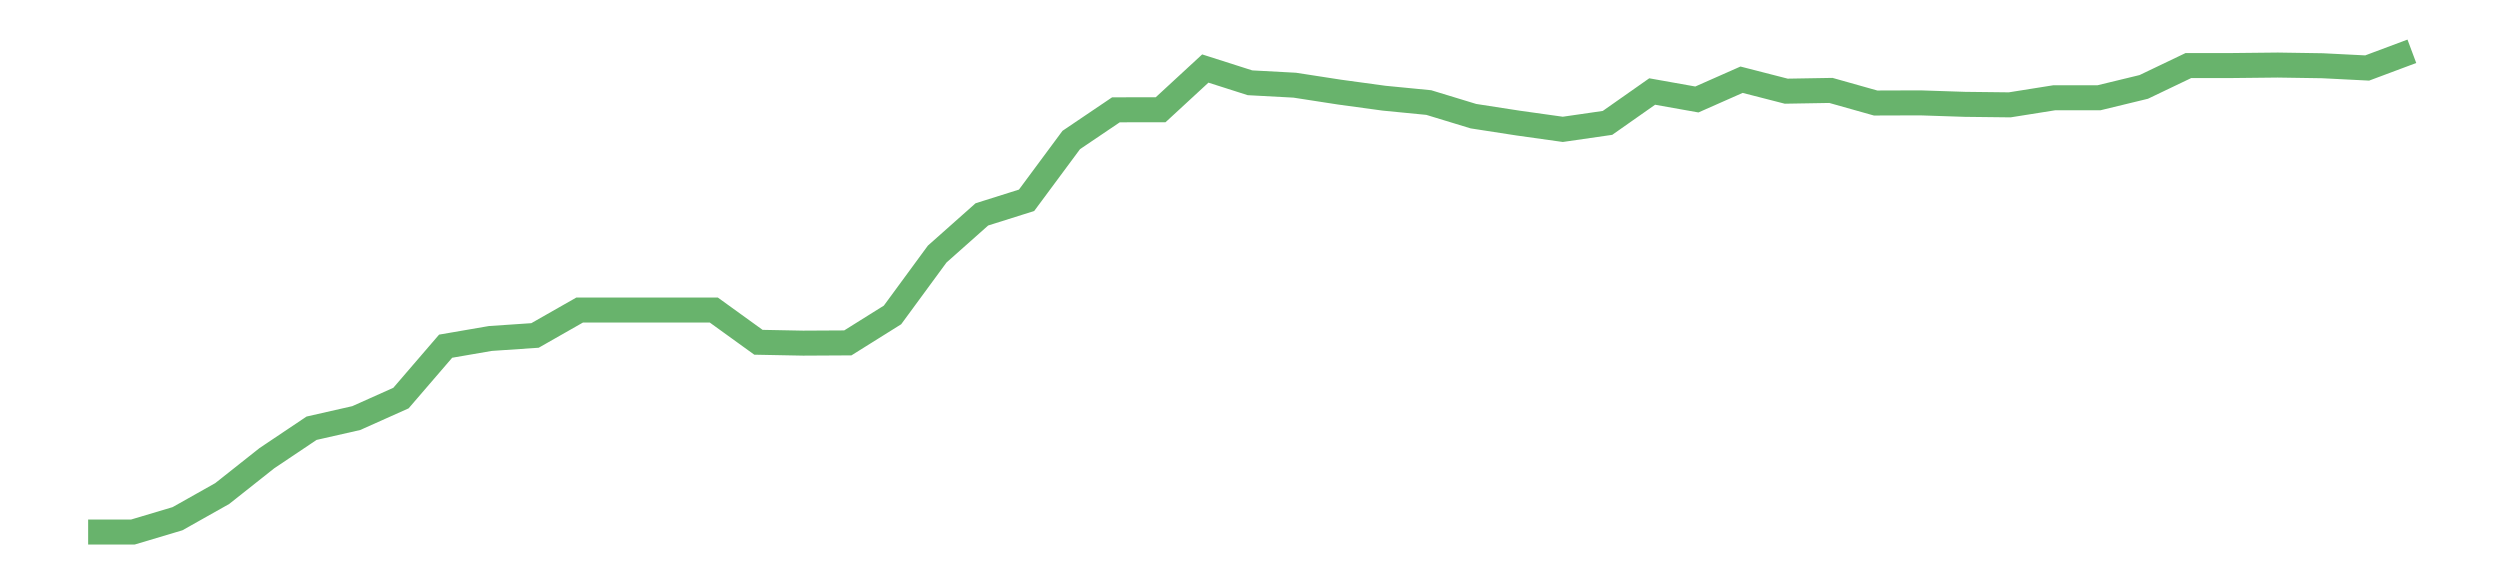 <?xml version='1.0' encoding='utf-8'?>
<svg xmlns="http://www.w3.org/2000/svg" xmlns:xlink="http://www.w3.org/1999/xlink" id="chart-018464ac-ed67-4522-a31b-1b824ee30fb4" class="pygal-chart pygal-sparkline" viewBox="0 0 300 70" width="300" height="70"><!--Generated with pygal 3.0.0 (lxml) ©Kozea 2012-2016 on 2022-08-08--><!--http://pygal.org--><!--http://github.com/Kozea/pygal--><defs><style type="text/css">#chart-018464ac-ed67-4522-a31b-1b824ee30fb4{-webkit-user-select:none;-webkit-font-smoothing:antialiased;font-family:Consolas,"Liberation Mono",Menlo,Courier,monospace}#chart-018464ac-ed67-4522-a31b-1b824ee30fb4 .title{font-family:Consolas,"Liberation Mono",Menlo,Courier,monospace;font-size:16px}#chart-018464ac-ed67-4522-a31b-1b824ee30fb4 .legends .legend text{font-family:Consolas,"Liberation Mono",Menlo,Courier,monospace;font-size:14px}#chart-018464ac-ed67-4522-a31b-1b824ee30fb4 .axis text{font-family:Consolas,"Liberation Mono",Menlo,Courier,monospace;font-size:10px}#chart-018464ac-ed67-4522-a31b-1b824ee30fb4 .axis text.major{font-family:Consolas,"Liberation Mono",Menlo,Courier,monospace;font-size:10px}#chart-018464ac-ed67-4522-a31b-1b824ee30fb4 .text-overlay text.value{font-family:Consolas,"Liberation Mono",Menlo,Courier,monospace;font-size:16px}#chart-018464ac-ed67-4522-a31b-1b824ee30fb4 .text-overlay text.label{font-family:Consolas,"Liberation Mono",Menlo,Courier,monospace;font-size:10px}#chart-018464ac-ed67-4522-a31b-1b824ee30fb4 .tooltip{font-family:Consolas,"Liberation Mono",Menlo,Courier,monospace;font-size:14px}#chart-018464ac-ed67-4522-a31b-1b824ee30fb4 text.no_data{font-family:Consolas,"Liberation Mono",Menlo,Courier,monospace;font-size:64px}
#chart-018464ac-ed67-4522-a31b-1b824ee30fb4{background-color:transparent}#chart-018464ac-ed67-4522-a31b-1b824ee30fb4 path,#chart-018464ac-ed67-4522-a31b-1b824ee30fb4 line,#chart-018464ac-ed67-4522-a31b-1b824ee30fb4 rect,#chart-018464ac-ed67-4522-a31b-1b824ee30fb4 circle{-webkit-transition:150ms;-moz-transition:150ms;transition:150ms}#chart-018464ac-ed67-4522-a31b-1b824ee30fb4 .graph &gt; .background{fill:transparent}#chart-018464ac-ed67-4522-a31b-1b824ee30fb4 .plot &gt; .background{fill:transparent}#chart-018464ac-ed67-4522-a31b-1b824ee30fb4 .graph{fill:rgba(0,0,0,.87)}#chart-018464ac-ed67-4522-a31b-1b824ee30fb4 text.no_data{fill:rgba(0,0,0,1)}#chart-018464ac-ed67-4522-a31b-1b824ee30fb4 .title{fill:rgba(0,0,0,1)}#chart-018464ac-ed67-4522-a31b-1b824ee30fb4 .legends .legend text{fill:rgba(0,0,0,.87)}#chart-018464ac-ed67-4522-a31b-1b824ee30fb4 .legends .legend:hover text{fill:rgba(0,0,0,1)}#chart-018464ac-ed67-4522-a31b-1b824ee30fb4 .axis .line{stroke:rgba(0,0,0,1)}#chart-018464ac-ed67-4522-a31b-1b824ee30fb4 .axis .guide.line{stroke:rgba(0,0,0,.54)}#chart-018464ac-ed67-4522-a31b-1b824ee30fb4 .axis .major.line{stroke:rgba(0,0,0,.87)}#chart-018464ac-ed67-4522-a31b-1b824ee30fb4 .axis text.major{fill:rgba(0,0,0,1)}#chart-018464ac-ed67-4522-a31b-1b824ee30fb4 .axis.y .guides:hover .guide.line,#chart-018464ac-ed67-4522-a31b-1b824ee30fb4 .line-graph .axis.x .guides:hover .guide.line,#chart-018464ac-ed67-4522-a31b-1b824ee30fb4 .stackedline-graph .axis.x .guides:hover .guide.line,#chart-018464ac-ed67-4522-a31b-1b824ee30fb4 .xy-graph .axis.x .guides:hover .guide.line{stroke:rgba(0,0,0,1)}#chart-018464ac-ed67-4522-a31b-1b824ee30fb4 .axis .guides:hover text{fill:rgba(0,0,0,1)}#chart-018464ac-ed67-4522-a31b-1b824ee30fb4 .reactive{fill-opacity:.7;stroke-opacity:.8;stroke-width:3}#chart-018464ac-ed67-4522-a31b-1b824ee30fb4 .ci{stroke:rgba(0,0,0,.87)}#chart-018464ac-ed67-4522-a31b-1b824ee30fb4 .reactive.active,#chart-018464ac-ed67-4522-a31b-1b824ee30fb4 .active .reactive{fill-opacity:.8;stroke-opacity:.9;stroke-width:4}#chart-018464ac-ed67-4522-a31b-1b824ee30fb4 .ci .reactive.active{stroke-width:1.5}#chart-018464ac-ed67-4522-a31b-1b824ee30fb4 .series text{fill:rgba(0,0,0,1)}#chart-018464ac-ed67-4522-a31b-1b824ee30fb4 .tooltip rect{fill:transparent;stroke:rgba(0,0,0,1);-webkit-transition:opacity 150ms;-moz-transition:opacity 150ms;transition:opacity 150ms}#chart-018464ac-ed67-4522-a31b-1b824ee30fb4 .tooltip .label{fill:rgba(0,0,0,.87)}#chart-018464ac-ed67-4522-a31b-1b824ee30fb4 .tooltip .label{fill:rgba(0,0,0,.87)}#chart-018464ac-ed67-4522-a31b-1b824ee30fb4 .tooltip .legend{font-size:.8em;fill:rgba(0,0,0,.54)}#chart-018464ac-ed67-4522-a31b-1b824ee30fb4 .tooltip .x_label{font-size:.6em;fill:rgba(0,0,0,1)}#chart-018464ac-ed67-4522-a31b-1b824ee30fb4 .tooltip .xlink{font-size:.5em;text-decoration:underline}#chart-018464ac-ed67-4522-a31b-1b824ee30fb4 .tooltip .value{font-size:1.5em}#chart-018464ac-ed67-4522-a31b-1b824ee30fb4 .bound{font-size:.5em}#chart-018464ac-ed67-4522-a31b-1b824ee30fb4 .max-value{font-size:.75em;fill:rgba(0,0,0,.54)}#chart-018464ac-ed67-4522-a31b-1b824ee30fb4 .map-element{fill:transparent;stroke:rgba(0,0,0,.54) !important}#chart-018464ac-ed67-4522-a31b-1b824ee30fb4 .map-element .reactive{fill-opacity:inherit;stroke-opacity:inherit}#chart-018464ac-ed67-4522-a31b-1b824ee30fb4 .color-0,#chart-018464ac-ed67-4522-a31b-1b824ee30fb4 .color-0 a:visited{stroke:#43a047;fill:#43a047}#chart-018464ac-ed67-4522-a31b-1b824ee30fb4 .text-overlay .color-0 text{fill:black}
#chart-018464ac-ed67-4522-a31b-1b824ee30fb4 text.no_data{text-anchor:middle}#chart-018464ac-ed67-4522-a31b-1b824ee30fb4 .guide.line{fill:none}#chart-018464ac-ed67-4522-a31b-1b824ee30fb4 .centered{text-anchor:middle}#chart-018464ac-ed67-4522-a31b-1b824ee30fb4 .title{text-anchor:middle}#chart-018464ac-ed67-4522-a31b-1b824ee30fb4 .legends .legend text{fill-opacity:1}#chart-018464ac-ed67-4522-a31b-1b824ee30fb4 .axis.x text{text-anchor:middle}#chart-018464ac-ed67-4522-a31b-1b824ee30fb4 .axis.x:not(.web) text[transform]{text-anchor:start}#chart-018464ac-ed67-4522-a31b-1b824ee30fb4 .axis.x:not(.web) text[transform].backwards{text-anchor:end}#chart-018464ac-ed67-4522-a31b-1b824ee30fb4 .axis.y text{text-anchor:end}#chart-018464ac-ed67-4522-a31b-1b824ee30fb4 .axis.y text[transform].backwards{text-anchor:start}#chart-018464ac-ed67-4522-a31b-1b824ee30fb4 .axis.y2 text{text-anchor:start}#chart-018464ac-ed67-4522-a31b-1b824ee30fb4 .axis.y2 text[transform].backwards{text-anchor:end}#chart-018464ac-ed67-4522-a31b-1b824ee30fb4 .axis .guide.line{stroke-dasharray:4,4;stroke:black}#chart-018464ac-ed67-4522-a31b-1b824ee30fb4 .axis .major.guide.line{stroke-dasharray:6,6;stroke:black}#chart-018464ac-ed67-4522-a31b-1b824ee30fb4 .horizontal .axis.y .guide.line,#chart-018464ac-ed67-4522-a31b-1b824ee30fb4 .horizontal .axis.y2 .guide.line,#chart-018464ac-ed67-4522-a31b-1b824ee30fb4 .vertical .axis.x .guide.line{opacity:0}#chart-018464ac-ed67-4522-a31b-1b824ee30fb4 .horizontal .axis.always_show .guide.line,#chart-018464ac-ed67-4522-a31b-1b824ee30fb4 .vertical .axis.always_show .guide.line{opacity:1 !important}#chart-018464ac-ed67-4522-a31b-1b824ee30fb4 .axis.y .guides:hover .guide.line,#chart-018464ac-ed67-4522-a31b-1b824ee30fb4 .axis.y2 .guides:hover .guide.line,#chart-018464ac-ed67-4522-a31b-1b824ee30fb4 .axis.x .guides:hover .guide.line{opacity:1}#chart-018464ac-ed67-4522-a31b-1b824ee30fb4 .axis .guides:hover text{opacity:1}#chart-018464ac-ed67-4522-a31b-1b824ee30fb4 .nofill{fill:none}#chart-018464ac-ed67-4522-a31b-1b824ee30fb4 .subtle-fill{fill-opacity:.2}#chart-018464ac-ed67-4522-a31b-1b824ee30fb4 .dot{stroke-width:1px;fill-opacity:1;stroke-opacity:1}#chart-018464ac-ed67-4522-a31b-1b824ee30fb4 .dot.active{stroke-width:5px}#chart-018464ac-ed67-4522-a31b-1b824ee30fb4 .dot.negative{fill:transparent}#chart-018464ac-ed67-4522-a31b-1b824ee30fb4 text,#chart-018464ac-ed67-4522-a31b-1b824ee30fb4 tspan{stroke:none !important}#chart-018464ac-ed67-4522-a31b-1b824ee30fb4 .series text.active{opacity:1}#chart-018464ac-ed67-4522-a31b-1b824ee30fb4 .tooltip rect{fill-opacity:.95;stroke-width:.5}#chart-018464ac-ed67-4522-a31b-1b824ee30fb4 .tooltip text{fill-opacity:1}#chart-018464ac-ed67-4522-a31b-1b824ee30fb4 .showable{visibility:hidden}#chart-018464ac-ed67-4522-a31b-1b824ee30fb4 .showable.shown{visibility:visible}#chart-018464ac-ed67-4522-a31b-1b824ee30fb4 .gauge-background{fill:rgba(229,229,229,1);stroke:none}#chart-018464ac-ed67-4522-a31b-1b824ee30fb4 .bg-lines{stroke:transparent;stroke-width:2px}</style><script type="text/javascript">window.pygal = window.pygal || {};window.pygal.config = window.pygal.config || {};window.pygal.config['018464ac-ed67-4522-a31b-1b824ee30fb4'] = {"allow_interruptions": false, "box_mode": "extremes", "classes": ["pygal-chart", "pygal-sparkline"], "css": ["file://style.css", "file://graph.css"], "defs": [], "disable_xml_declaration": false, "dots_size": 2.5, "dynamic_print_values": false, "explicit_size": true, "fill": false, "force_uri_protocol": "https", "formatter": null, "half_pie": false, "height": 70, "include_x_axis": false, "inner_radius": 0, "interpolate": null, "interpolation_parameters": {}, "interpolation_precision": 250, "inverse_y_axis": false, "js": [], "legend_at_bottom": false, "legend_at_bottom_columns": null, "legend_box_size": 12, "logarithmic": false, "margin": 5, "margin_bottom": null, "margin_left": null, "margin_right": null, "margin_top": null, "max_scale": 2, "min_scale": 1, "missing_value_fill_truncation": "x", "no_data_text": "", "no_prefix": false, "order_min": null, "pretty_print": false, "print_labels": false, "print_values": false, "print_values_position": "center", "print_zeroes": true, "range": null, "rounded_bars": null, "secondary_range": null, "show_dots": false, "show_legend": false, "show_minor_x_labels": true, "show_minor_y_labels": true, "show_only_major_dots": false, "show_x_guides": false, "show_x_labels": false, "show_y_guides": true, "show_y_labels": false, "spacing": 0, "stack_from_top": false, "strict": false, "stroke": true, "stroke_style": null, "style": {"background": "transparent", "ci_colors": [], "colors": ["#43a047", "#43a047", "#43a047", "#43a047", "#43a047"], "dot_opacity": "1", "font_family": "Consolas, \"Liberation Mono\", Menlo, Courier, monospace", "foreground": "rgba(0, 0, 0, .87)", "foreground_strong": "rgba(0, 0, 0, 1)", "foreground_subtle": "rgba(0, 0, 0, .54)", "guide_stroke_color": "black", "guide_stroke_dasharray": "4,4", "label_font_family": "Consolas, \"Liberation Mono\", Menlo, Courier, monospace", "label_font_size": 10, "legend_font_family": "Consolas, \"Liberation Mono\", Menlo, Courier, monospace", "legend_font_size": 14, "major_guide_stroke_color": "black", "major_guide_stroke_dasharray": "6,6", "major_label_font_family": "Consolas, \"Liberation Mono\", Menlo, Courier, monospace", "major_label_font_size": 10, "no_data_font_family": "Consolas, \"Liberation Mono\", Menlo, Courier, monospace", "no_data_font_size": 64, "opacity": ".7", "opacity_hover": ".8", "plot_background": "transparent", "stroke_opacity": ".8", "stroke_opacity_hover": ".9", "stroke_width": 3, "stroke_width_hover": "4", "title_font_family": "Consolas, \"Liberation Mono\", Menlo, Courier, monospace", "title_font_size": 16, "tooltip_font_family": "Consolas, \"Liberation Mono\", Menlo, Courier, monospace", "tooltip_font_size": 14, "transition": "150ms", "value_background": "rgba(229, 229, 229, 1)", "value_colors": [], "value_font_family": "Consolas, \"Liberation Mono\", Menlo, Courier, monospace", "value_font_size": 16, "value_label_font_family": "Consolas, \"Liberation Mono\", Menlo, Courier, monospace", "value_label_font_size": 10}, "title": null, "tooltip_border_radius": 0, "tooltip_fancy_mode": true, "truncate_label": null, "truncate_legend": null, "width": 300, "x_label_rotation": 0, "x_labels": null, "x_labels_major": null, "x_labels_major_count": null, "x_labels_major_every": null, "x_title": null, "xrange": null, "y_label_rotation": 0, "y_labels": null, "y_labels_major": null, "y_labels_major_count": null, "y_labels_major_every": null, "y_title": null, "zero": 0, "legends": [""]}</script></defs><title>Pygal</title><g class="graph line-graph vertical"><rect x="0" y="0" width="300" height="70" class="background"/><g transform="translate(5, 5)" class="plot"><rect x="0" y="0" width="290" height="60" class="background"/><g class="series serie-0 color-0"><path d="M5.577 58.846 L10.939 58.846 16.302 57.245 21.664 54.227 27.027 49.981 32.389 46.387 37.751 45.17 43.114 42.771 48.476 36.542 53.839 35.618 59.201 35.255 64.564 32.201 69.926 32.201 75.288 32.201 80.651 32.201 86.013 36.073 91.376 36.177 96.738 36.148 102.101 32.793 107.463 25.488 112.825 20.726 118.188 19.036 123.55 11.8 128.913 8.178 134.275 8.17 139.638 3.223 145 4.934 150.362 5.222 155.725 6.051 161.087 6.783 166.45 7.306 171.812 8.94 177.175 9.77 182.537 10.522 187.899 9.747 193.262 5.982 198.624 6.937 203.987 4.566 209.349 5.942 214.712 5.851 220.074 7.362 225.436 7.344 230.799 7.521 236.161 7.582 241.524 6.73 246.886 6.73 252.249 5.43 257.611 2.864 262.973 2.864 268.336 2.807 273.698 2.889 279.061 3.16 284.423 1.154" class="line reactive nofill"/></g></g><g class="titles"/><g transform="translate(5, 5)" class="plot overlay"><g class="series serie-0 color-0"/></g><g transform="translate(5, 5)" class="plot text-overlay"><g class="series serie-0 color-0"/></g><g transform="translate(5, 5)" class="plot tooltip-overlay"><g transform="translate(0 0)" style="opacity: 0" class="tooltip"><rect rx="0" ry="0" width="0" height="0" class="tooltip-box"/><g class="text"/></g></g></g></svg>